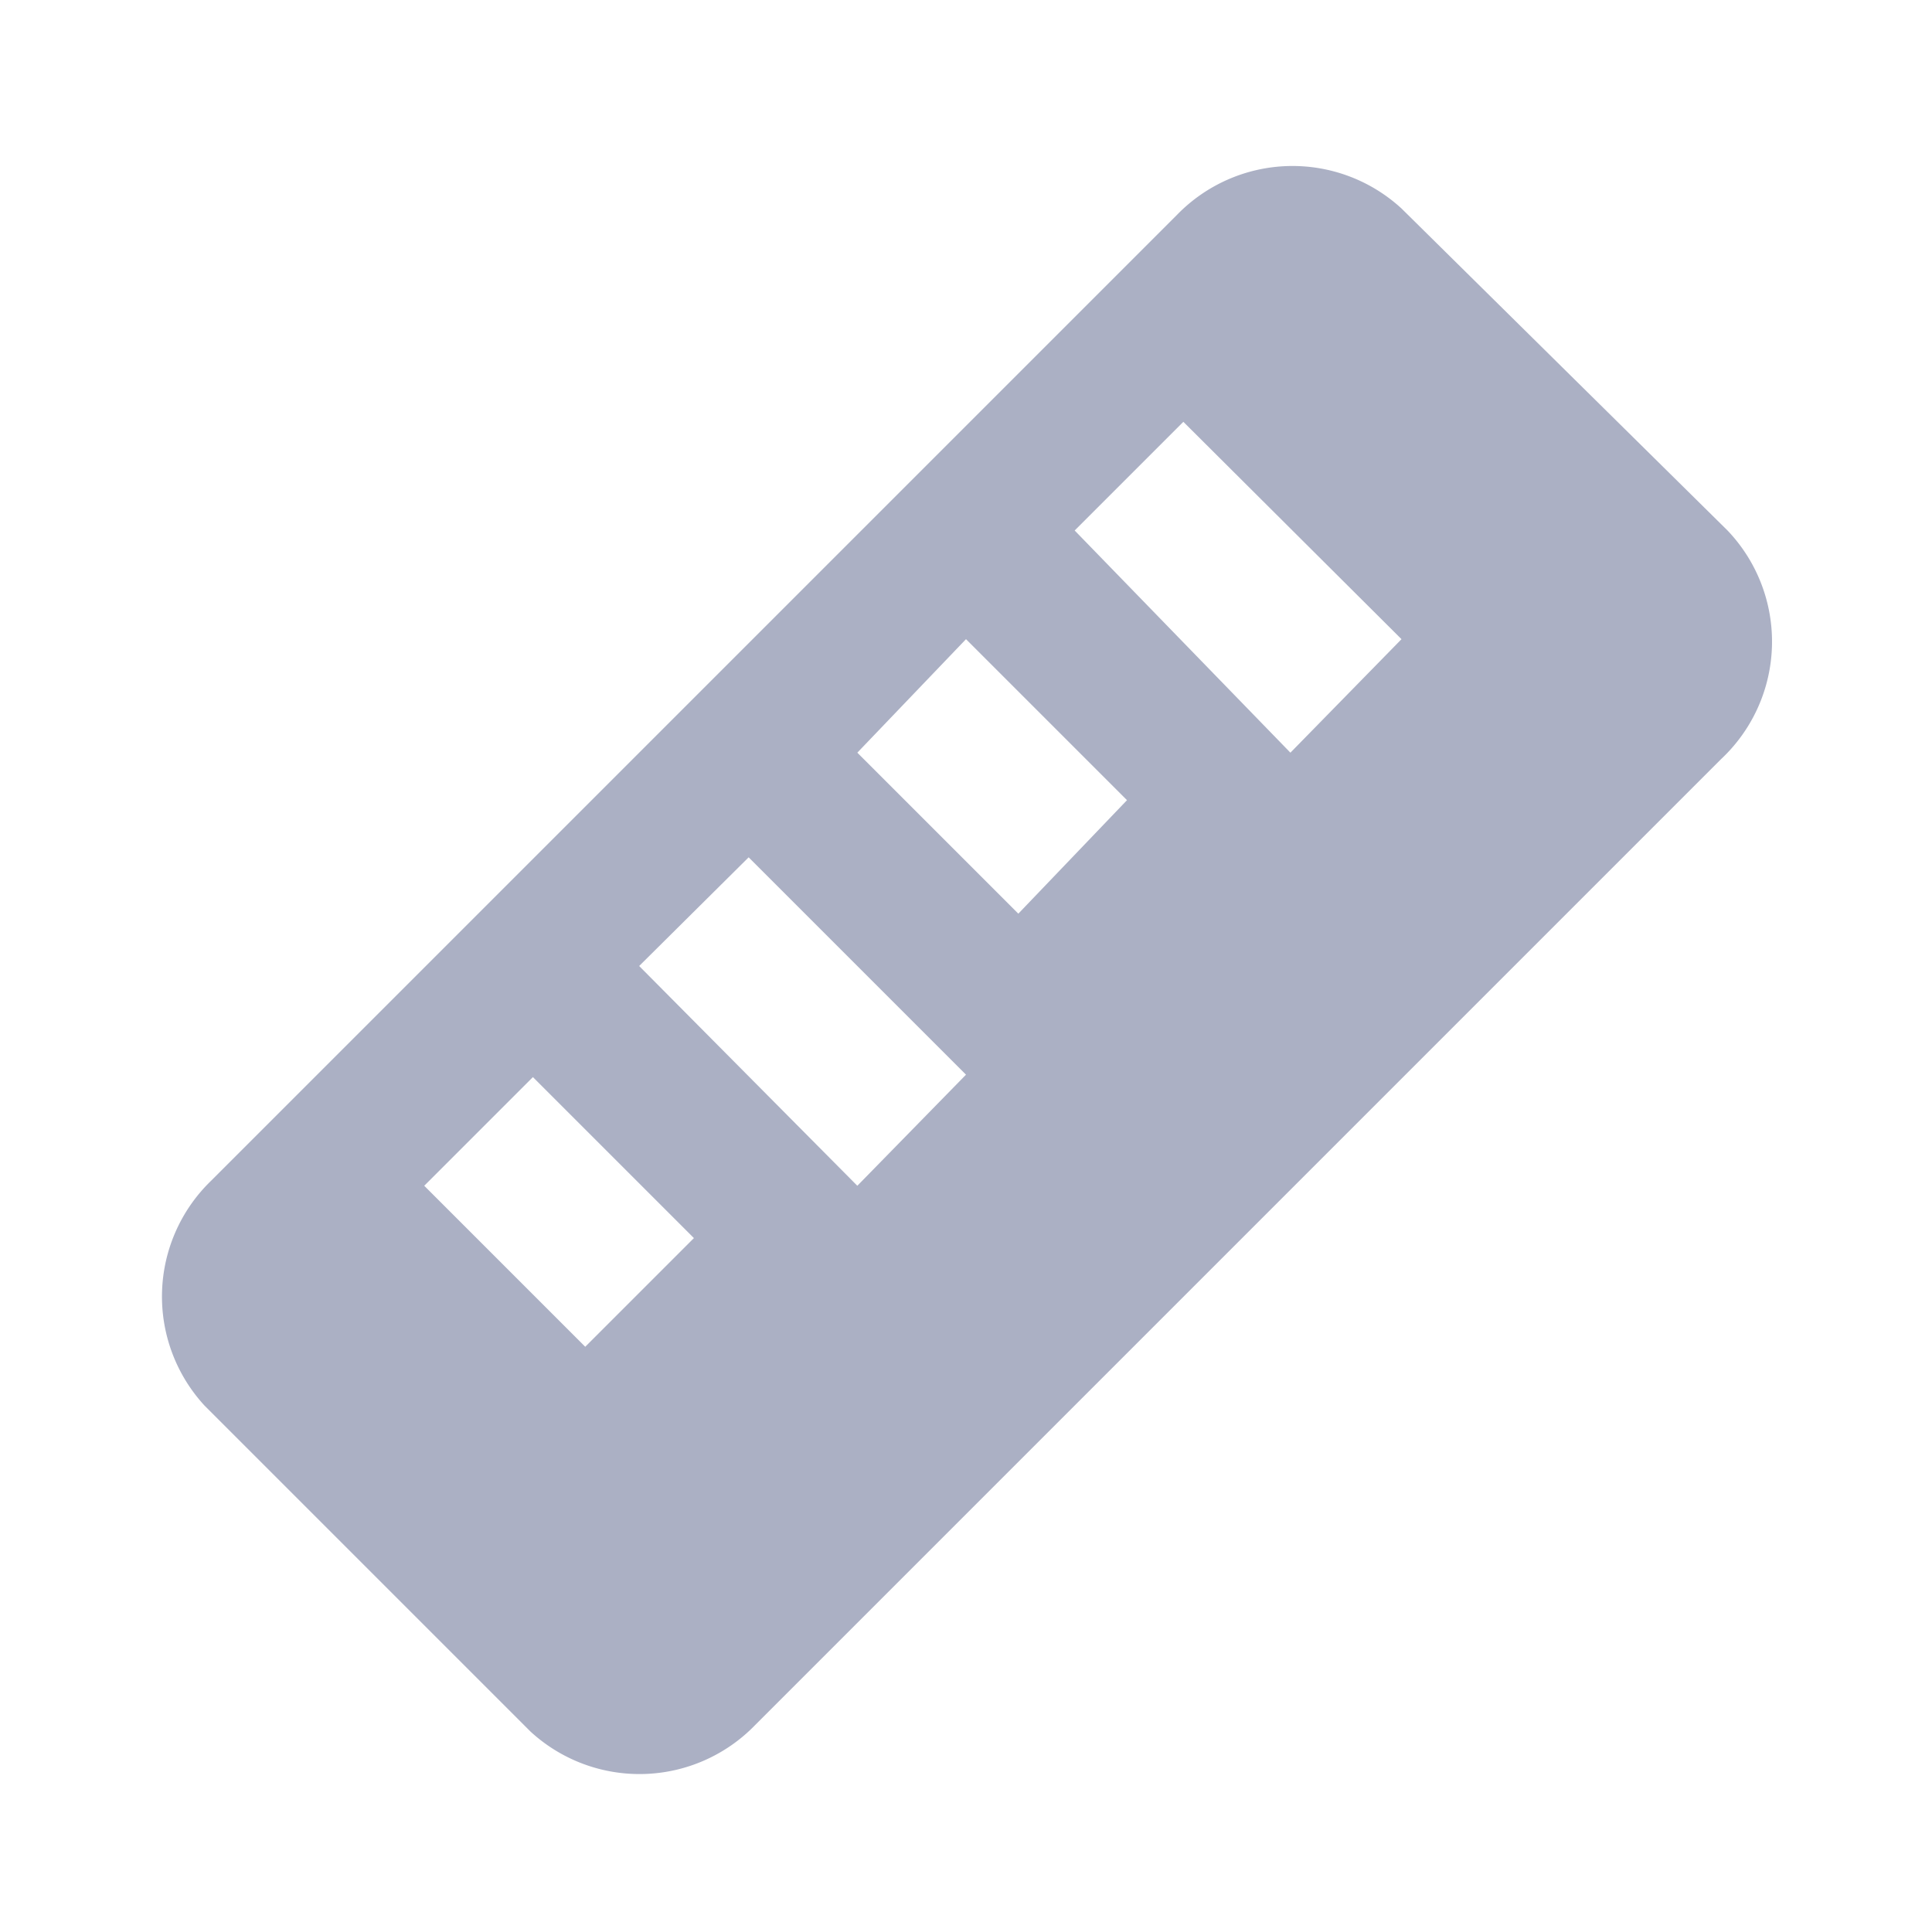 <svg xmlns="http://www.w3.org/2000/svg" viewBox="0 0 24 24"><defs><style>.cls-1{fill:#abb0c4;}</style></defs><title>icon - tool - measurement - distance - fill</title><path class="cls-1" d="M21.46,6.59l-4.05-4a2,2,0,0,0-2.79.08l-12,12a2,2,0,0,0-.08,2.79l4.05,4.05a2,2,0,0,0,2.79-.08l12-12A2,2,0,0,0,21.46,6.59ZM7.27,16.73l-2-2,1.35-1.35,2,2Zm3.38-2L7.94,12,9.3,10.65l2.7,2.7Zm2-3.38-2-2L12,7.94l2,2Zm3.38-2L13.35,6.59,14.7,5.24l2.71,2.7Z"/></svg>